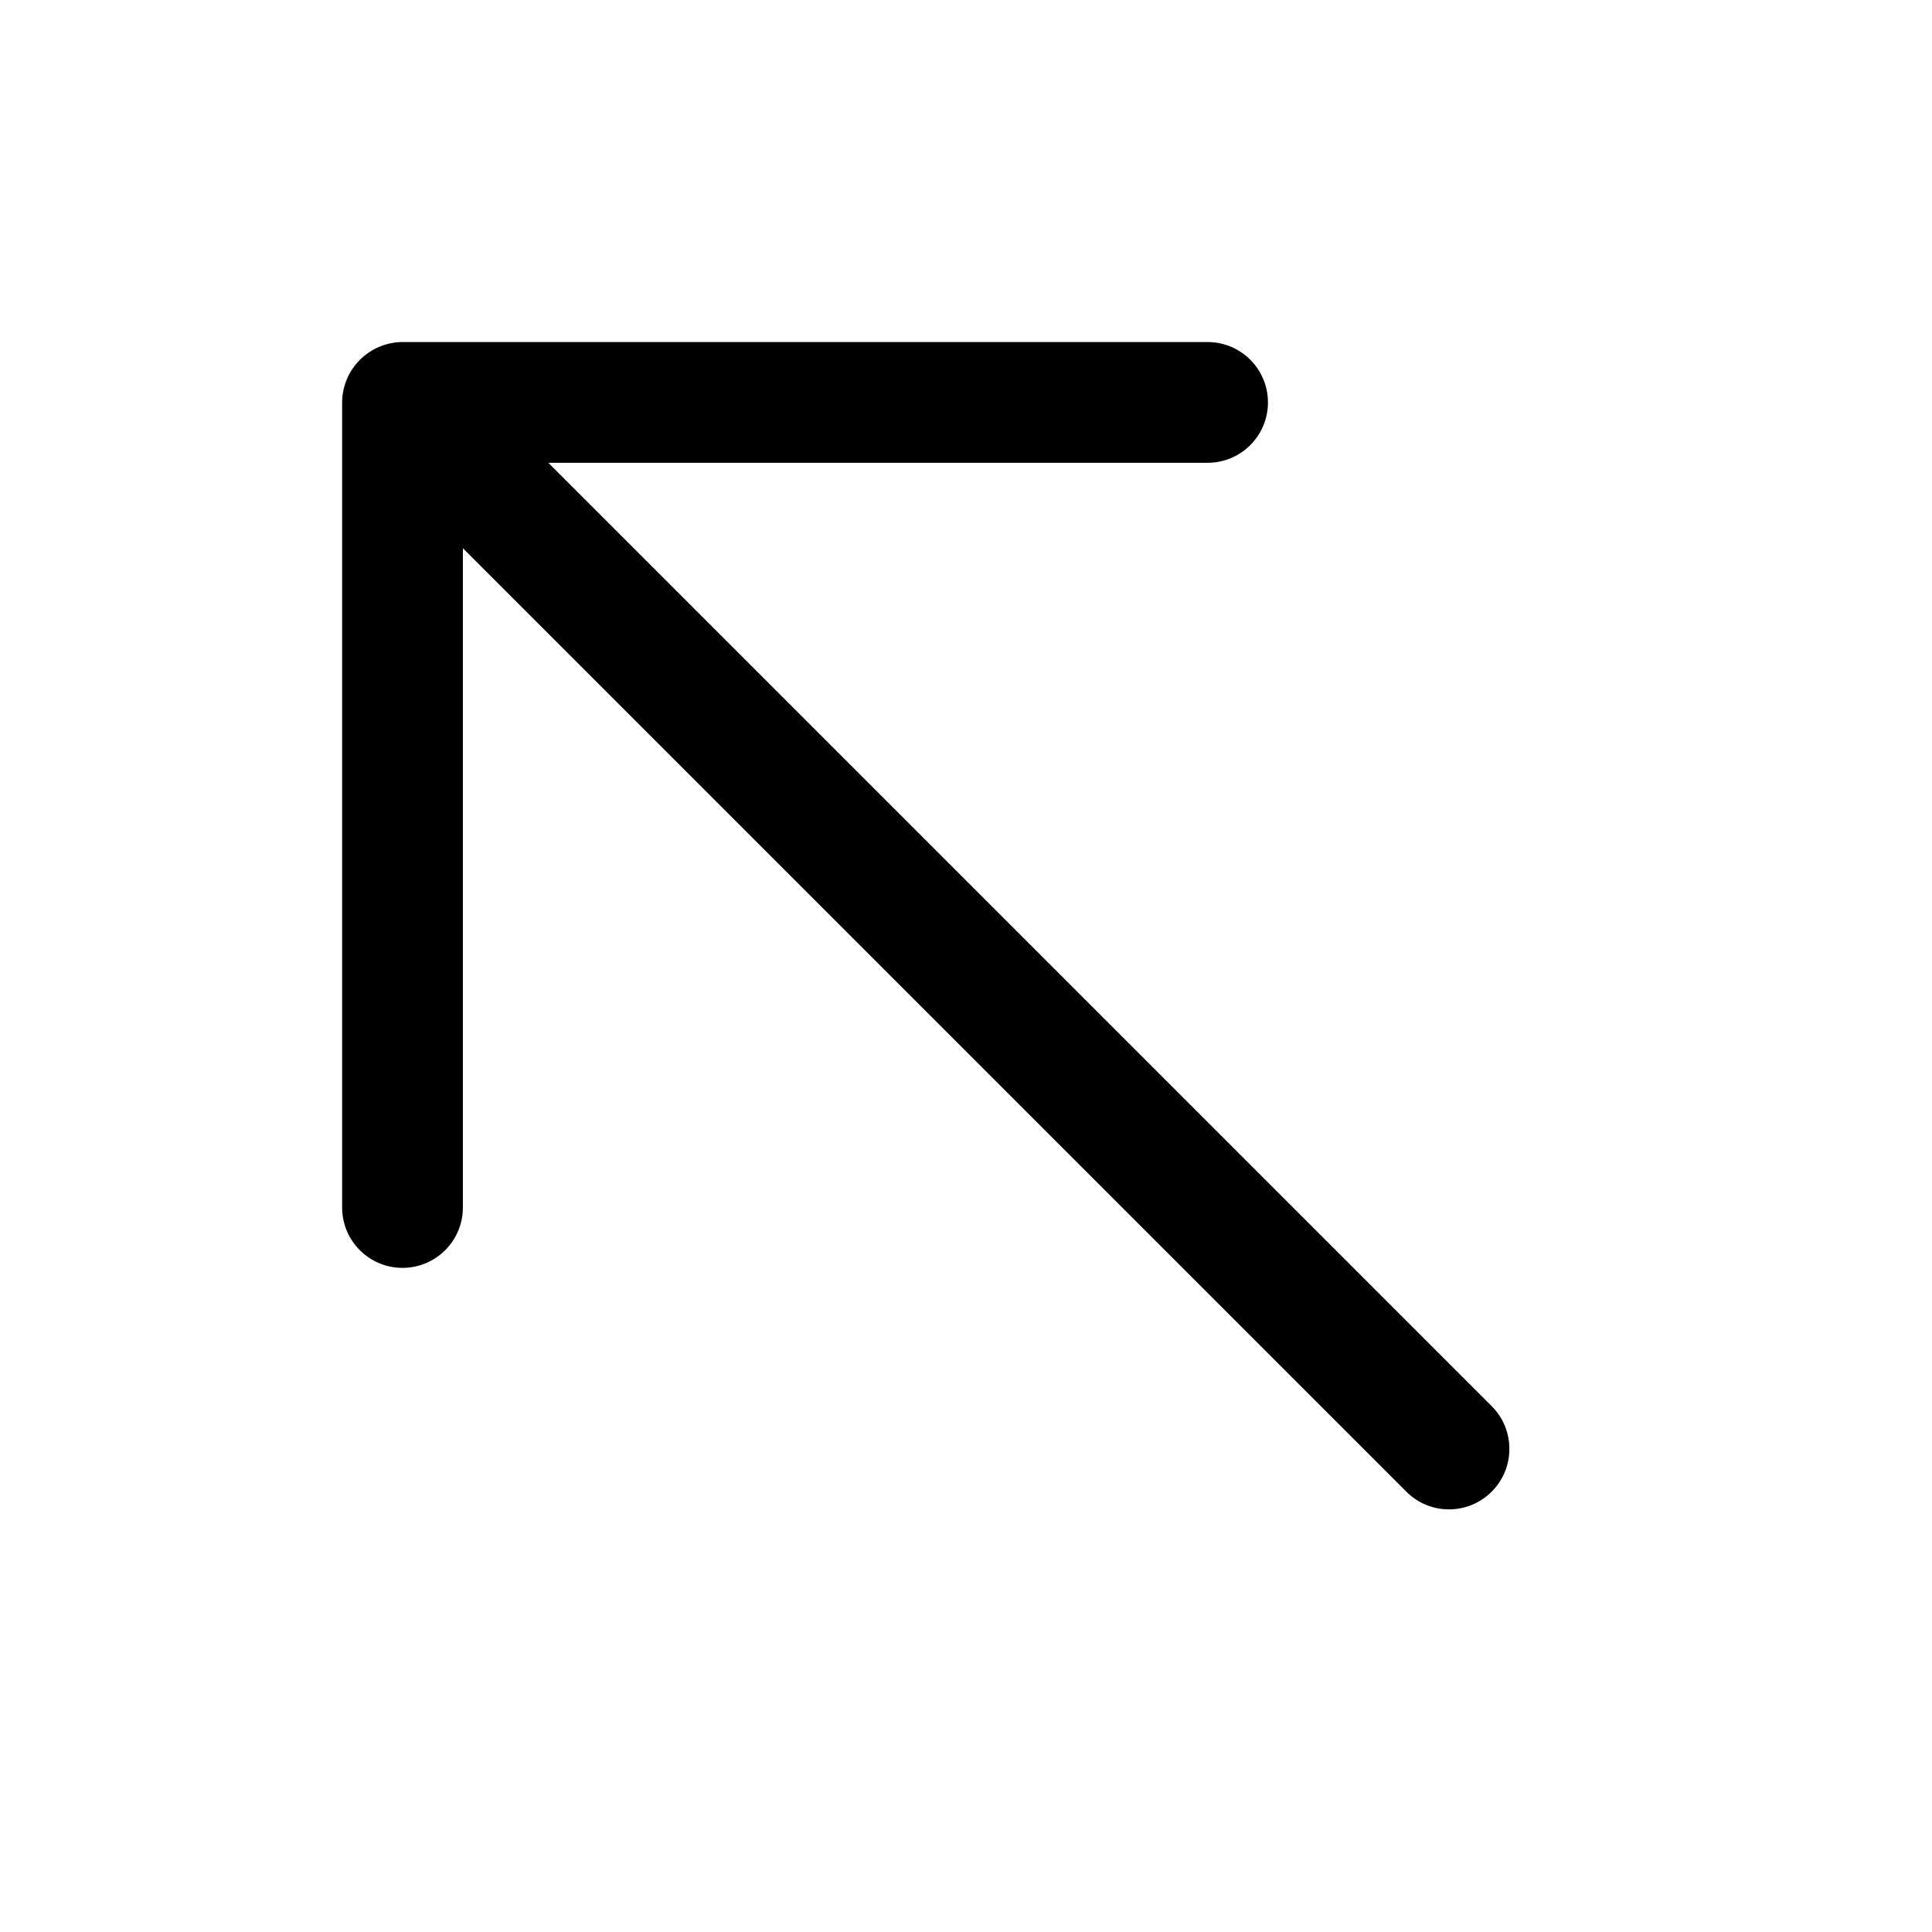 <svg width="24" height="24" viewBox="0 0 24 24" fill="none" xmlns="http://www.w3.org/2000/svg">
<path d="M18.53 18.53C18.384 18.676 18.192 18.75 18 18.75C17.808 18.75 17.616 18.677 17.47 18.53L5.75 6.81V15C5.75 15.414 5.414 15.75 5 15.75C4.586 15.75 4.25 15.414 4.25 15V5C4.25 4.902 4.27 4.805 4.308 4.713C4.384 4.53 4.53 4.384 4.714 4.307C4.806 4.269 4.903 4.249 5.001 4.249H15.001C15.415 4.249 15.751 4.585 15.751 4.999C15.751 5.413 15.415 5.749 15.001 5.749H6.812L18.532 17.469C18.823 17.763 18.823 18.237 18.53 18.53Z" fill="black"/>
</svg>
